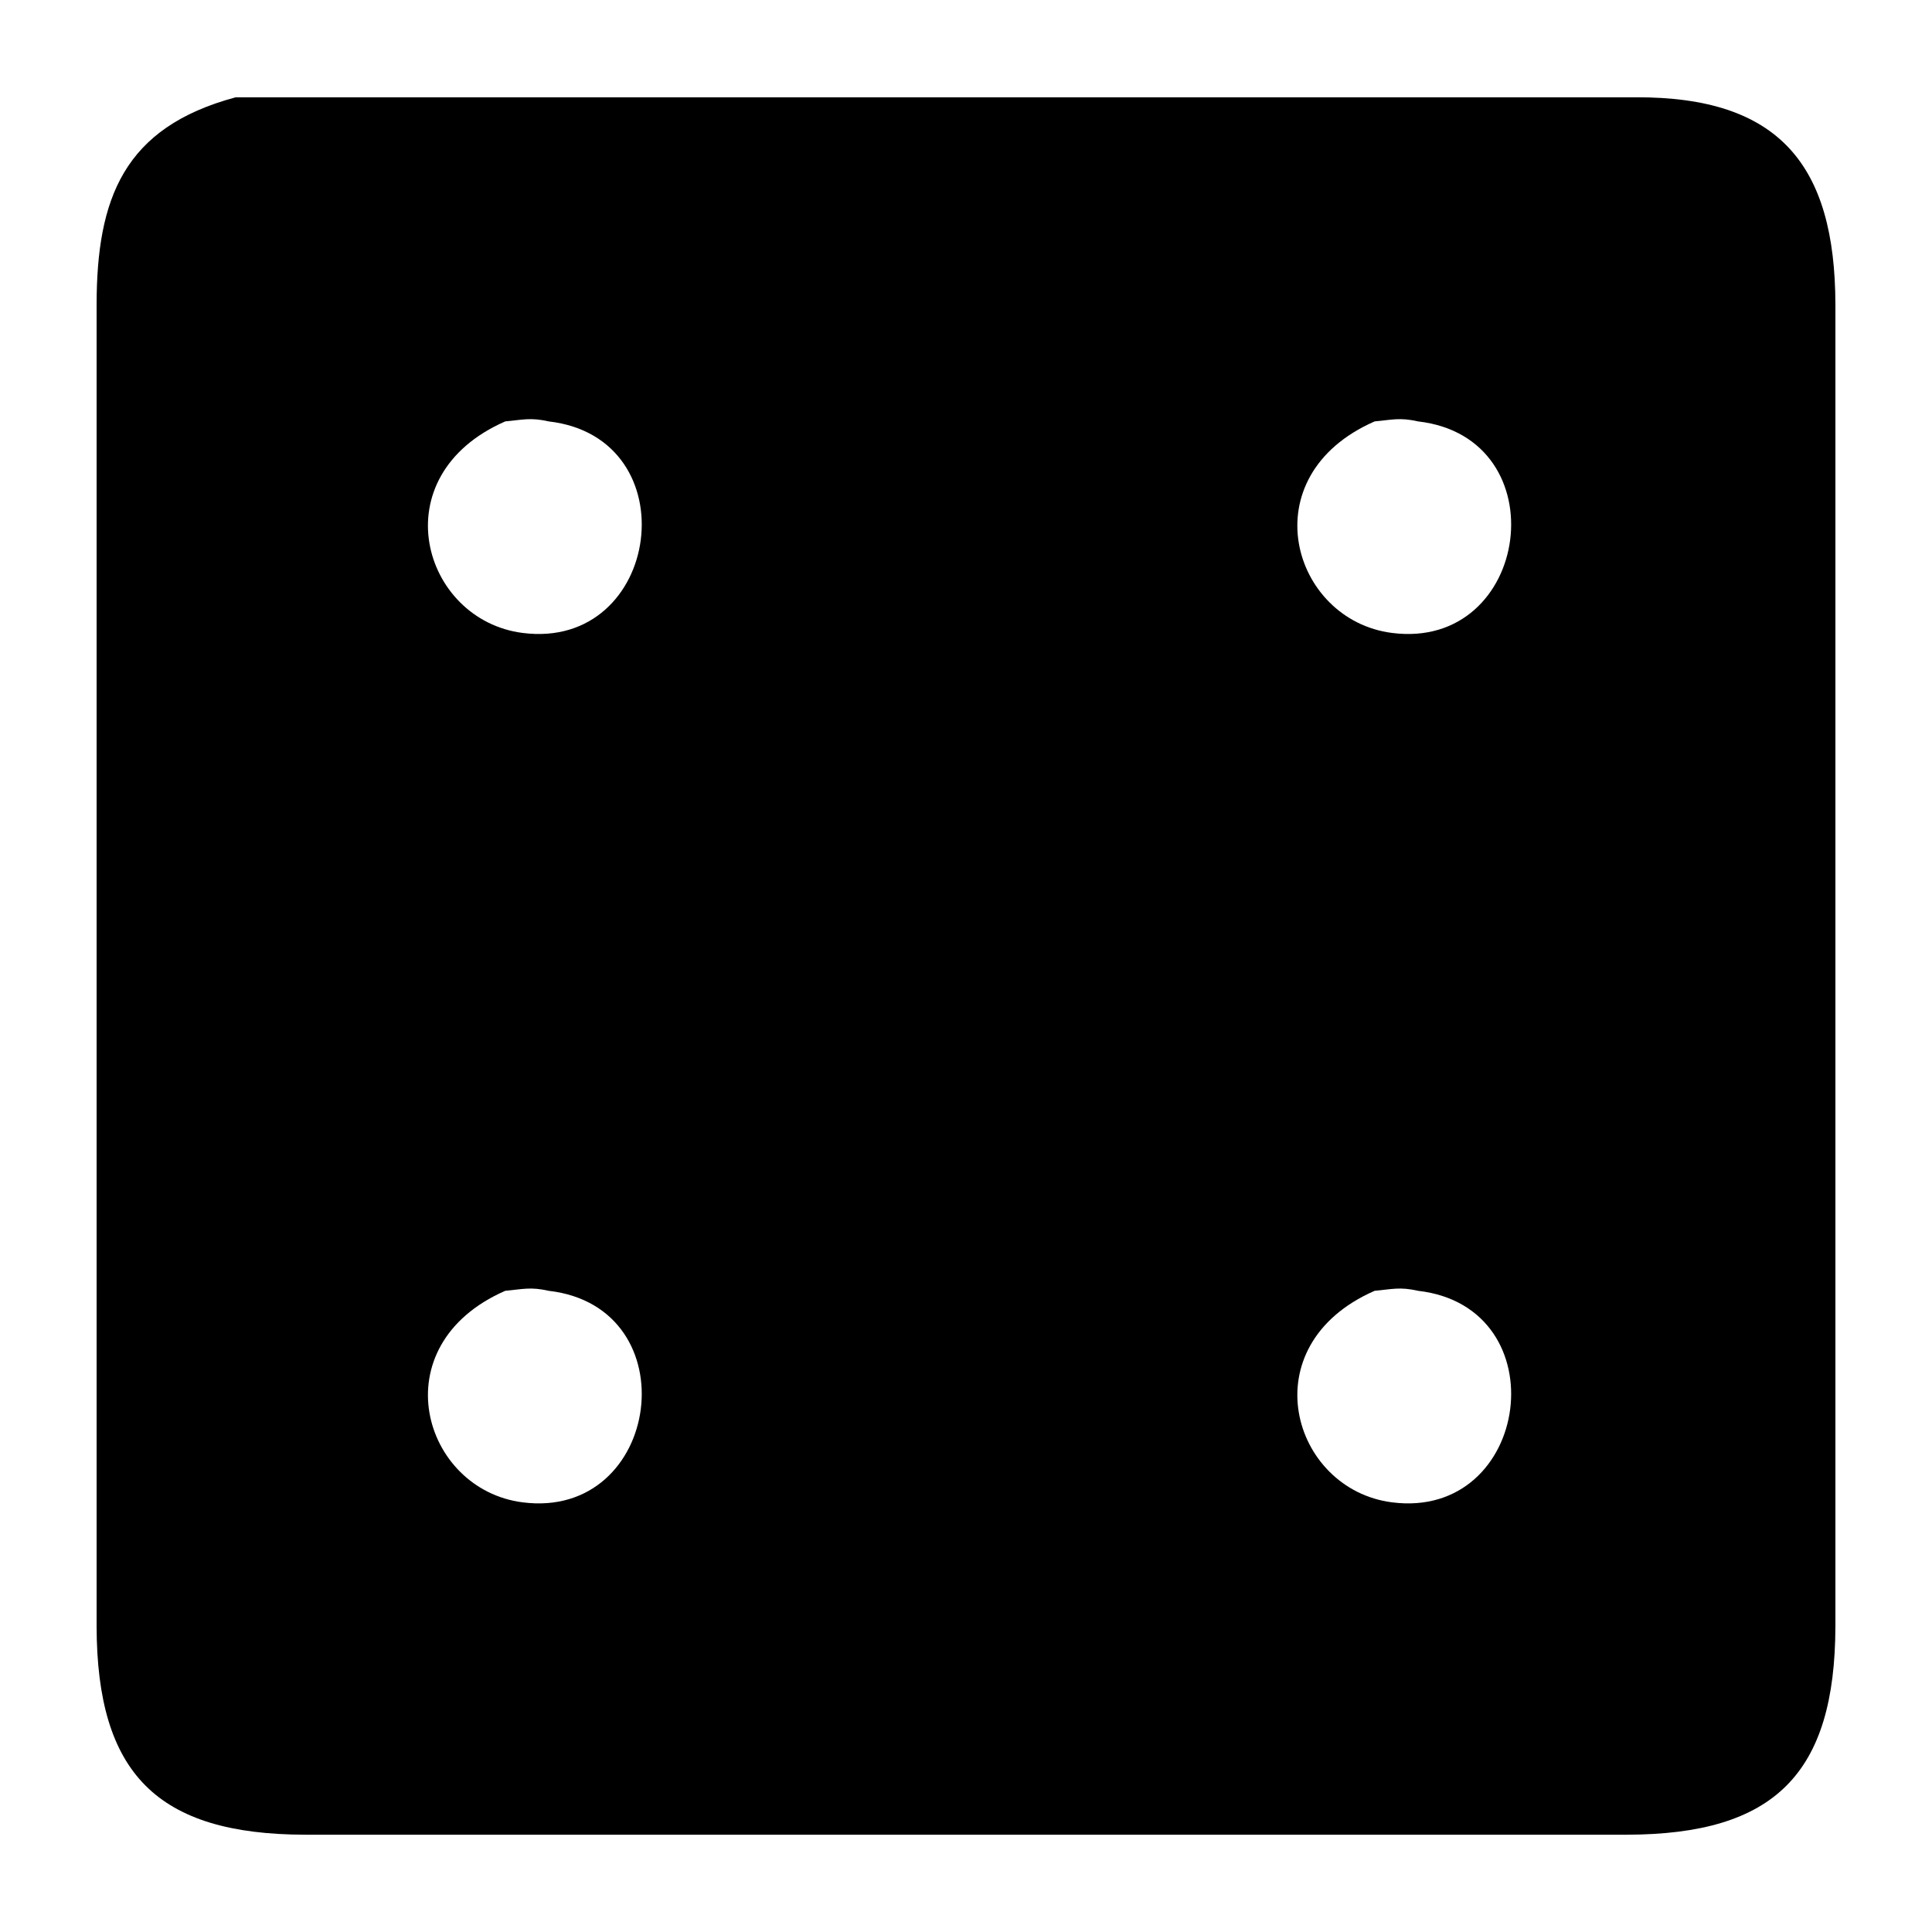<?xml version="1.0" encoding="UTF-8" standalone="no"?>
<svg
   xmlns:dc="http://purl.org/dc/elements/1.1/"
   xmlns:cc="http://creativecommons.org/ns#"
   xmlns:rdf="http://www.w3.org/1999/02/22-rdf-syntax-ns#"
   xmlns:svg="http://www.w3.org/2000/svg"
   xmlns="http://www.w3.org/2000/svg"
   xmlns:sodipodi="http://sodipodi.sourceforge.net/DTD/sodipodi-0.dtd"
   xmlns:inkscape="http://www.inkscape.org/namespaces/inkscape"
   width="100"
   height="100"
   viewBox="0 0 333.333 333.333"
   id="svg2"
   version="1.1"
   inkscape:version="0.91 r13725"
   sodipodi:docname="4.svg">
  <defs
     id="defs7" />
  <sodipodi:namedview
     pagecolor="#ffffff"
     bordercolor="#666666"
     borderopacity="1"
     objecttolerance="10"
     gridtolerance="10"
     guidetolerance="10"
     inkscape:pageopacity="0"
     inkscape:pageshadow="2"
     inkscape:window-width="1218"
     inkscape:window-height="697"
     id="namedview5"
     showgrid="false"
     units="px"
     inkscape:zoom="1.5733302"
     inkscape:cx="75.000148"
     inkscape:cy="75.000148"
     inkscape:window-x="54"
     inkscape:window-y="-8"
     inkscape:window-maximized="1"
     inkscape:current-layer="svg2" />
  <path
     id="Selection #56"
     d="M 87.167,72.707 C 65.597,82.157 72.842,106.997 90.167,109.202 c 23.955,3.075 28.905,-33.69 4.5,-36.495 -3.135,-0.72 -4.545,-0.27 -7.5,0 z m 150,0 c -21.57,9.45 -14.325,34.29 3,36.495 23.955,3.075 28.905,-33.69 4.5,-36.495 -3.135,-0.72 -4.545,-0.27 -7.5,0 z m 0,150 c -21.57,9.45 -14.325,34.29 3,36.495 23.955,3.075 28.905,-33.69 4.5,-36.495 -3.135,-0.72 -4.545,-0.27 -7.5,0 z m -150,0 c -21.57,9.45 -14.325,34.29 3,36.495 23.955,3.075 28.905,-33.69 4.5,-36.495 -3.135,-0.72 -4.545,-0.27 -7.5,0 z m 37.5,-205.92 157.5,0 c 24.825,-0.12 34.455,11.685 34.5,35.76 l 0,228 c -0.045,25.5 -10.5,35.955 -36,36 l -228,0 c -25.5,-0.045 -35.955,-10.5 -36,-36 l 0,-198 0,-30 c 0.03,-18.255 4.62,-30.57 24,-35.76 z"
     inkscape:connector-curvature="0"
     style="fill:#000000;fill-opacity:1;stroke:none;stroke-width:1"
     sodipodi:nodetypes="ccccccccccccccccccccccccccc" />
</svg>
